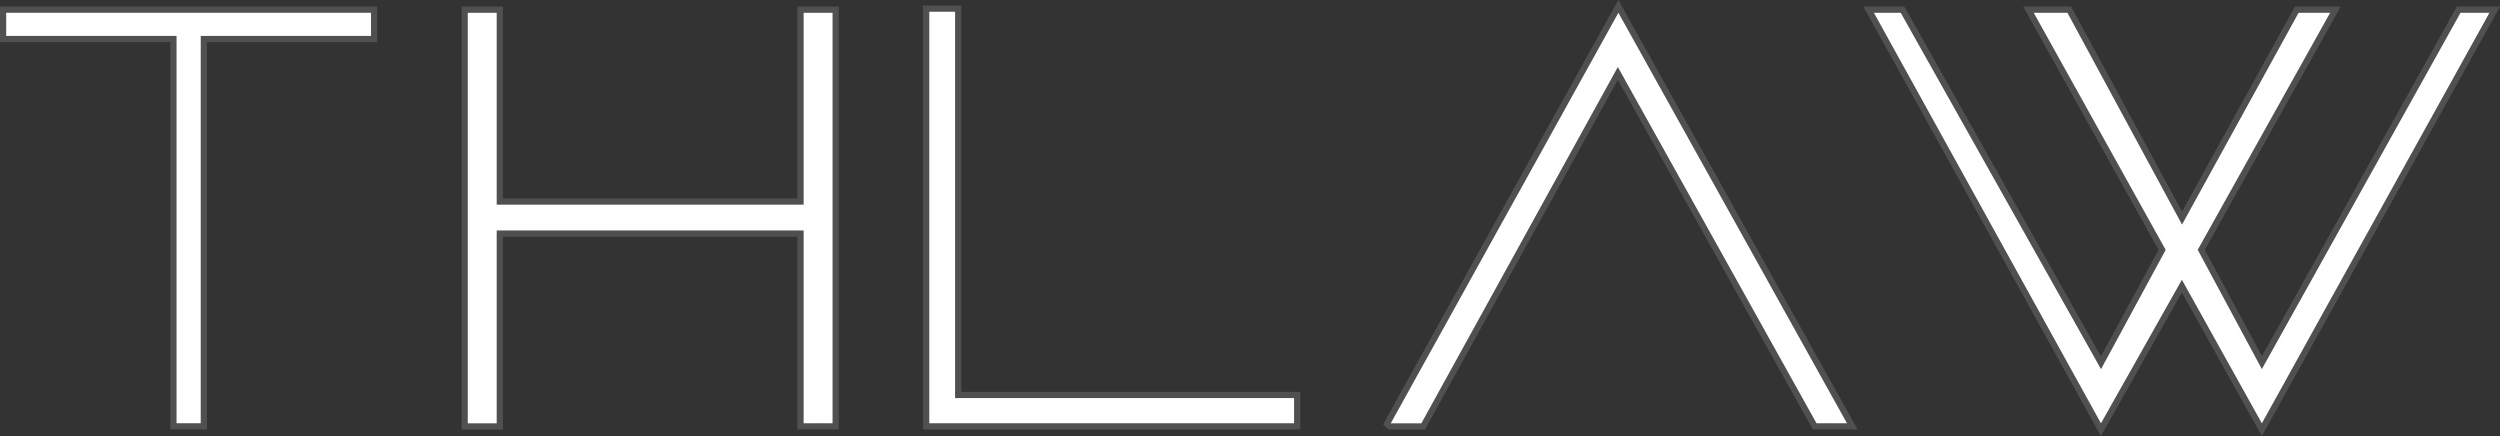 <svg xmlns="http://www.w3.org/2000/svg" width="201.389" height="35.128" viewBox="0 0 201.389 35.128"><rect x="0" y="0" width="201.389" height="35.128" fill="#333333" stroke="none"/><g id="logo" transform="translate(0.5 0.947)"><g id="Grupo_2" data-name="Grupo 2"><path id="Caminho_6" data-name="Caminho 6" d="M29.386.14V2.005H15.67v31.2H13.722V2.005H0V.14Z" transform="translate(0 -0.058)" fill="#fff" stroke="rgba(249,249,249,0.15)" stroke-width="1"></path><path id="Caminho_7" data-name="Caminho 7" d="M92.576.14V33.209h-2.33V17.675H65.52v15.54H63.19V.14h2.33V15.6H90.246V.14Z" transform="translate(-26.008 -0.058)" fill="#fff" stroke="rgba(249,249,249,0.15)" stroke-width="1"></path><path id="Caminho_8" data-name="Caminho 8" d="M155.756,31.122v2.03H126.37V0h2.077V31.122Z" transform="translate(-52.011)" fill="#fff" stroke="rgba(249,249,249,0.15)" stroke-width="1"></path><path id="Caminho_9" data-name="Caminho 9" d="M189.55,33.209,207.885.14,226.3,33.209h-2.454l-16.005-28.7L192.01,33.215h-2.454Z" transform="translate(-78.015 -0.058)" fill="#fff" stroke="rgba(249,249,249,0.15)" stroke-width="1"></path><path id="Caminho_10" data-name="Caminho 10" d="M286.941,33.209,280.5,21.647l-6.52,11.563L255.69.14h2.16l16.135,28.709,5.208-9.609L268.565.14h2.713L280.51,17.2,289.9.14h2.542L281.775,19.234l5.166,9.609L302.946.14h2.33Z" transform="translate(-105.236 -0.058)" fill="#fff" stroke="rgba(249,249,249,0.15)" stroke-width="1"></path></g></g></svg>